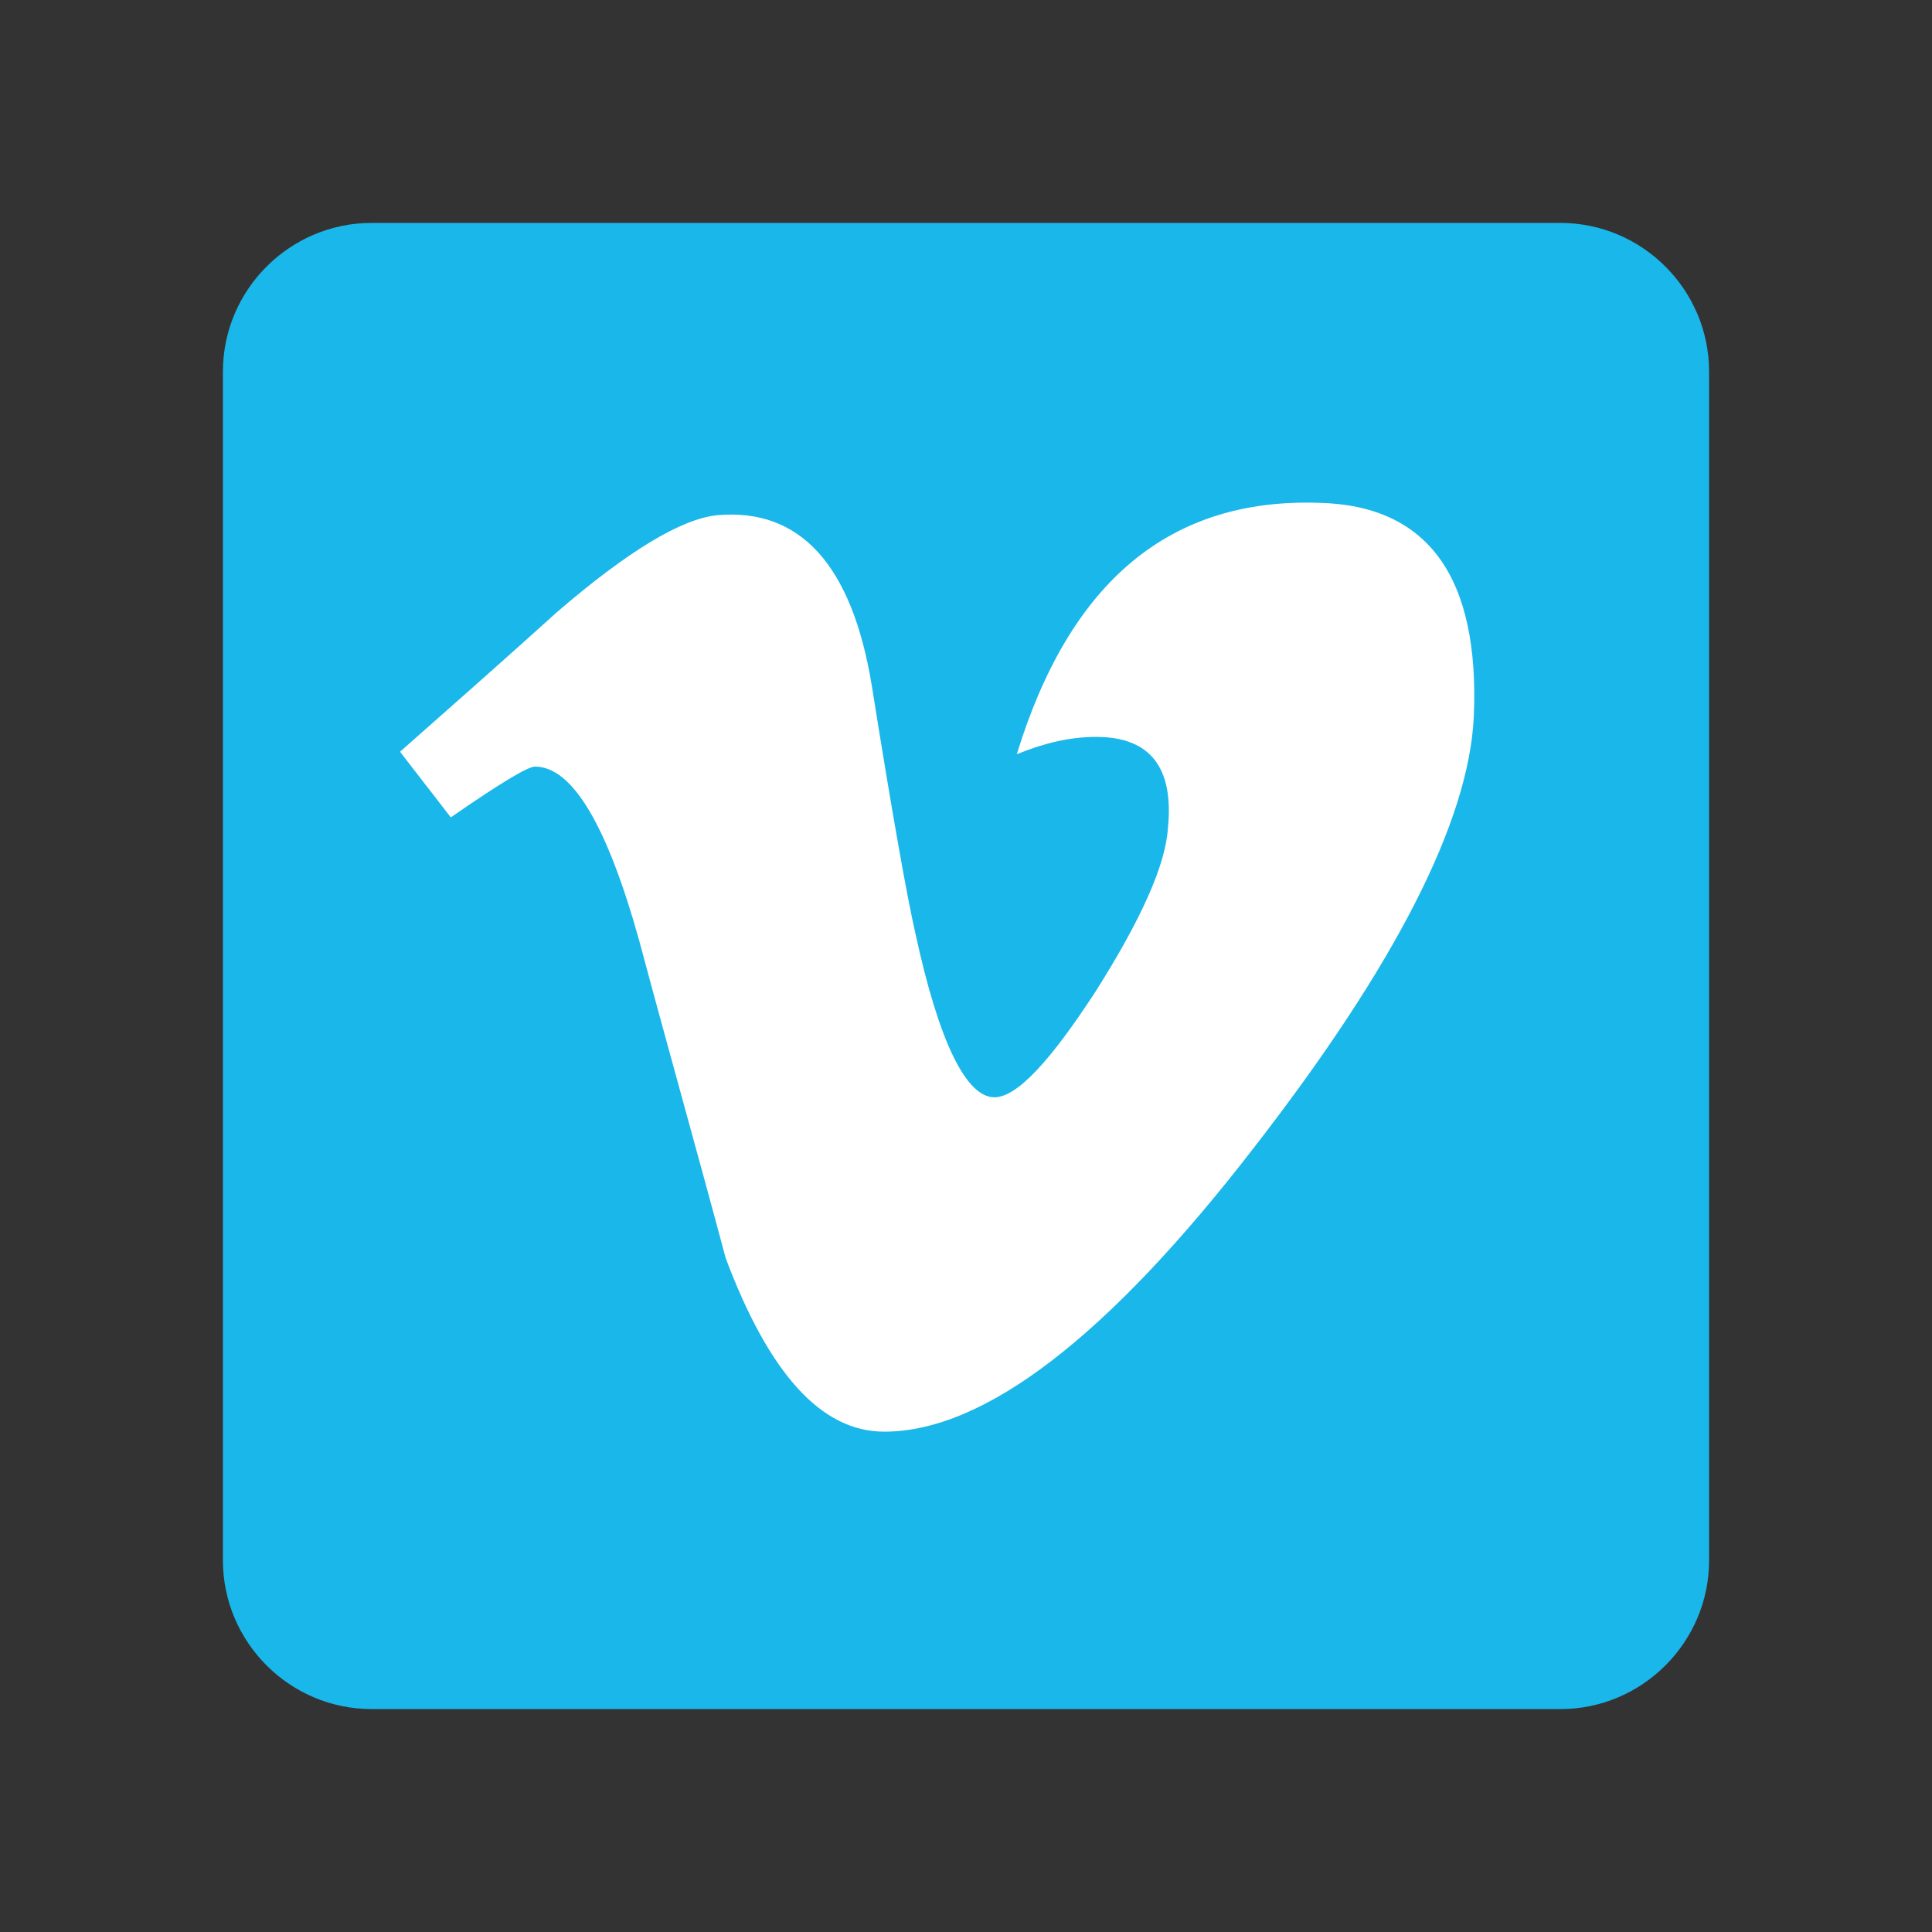 <svg fill="none" height="182" viewBox="0 0 182 182" width="182" xmlns="http://www.w3.org/2000/svg"><rect x="0" y="0" width="182" height="182" fill="#333333" stroke="none"/><path d="m161 147c0 7.7-6.3 14-14 14h-112c-7.7 0-14-6.3-14-14v-112c0-7.7 6.3-14 14-14h112c7.7 0 14 6.3 14 14z" fill="#1ab7ea"/><path d="m138.834 67.55c-.467 9.8-7.35 23.333-20.65 40.484-13.767 17.85-25.434 26.833-34.884 26.833-5.95 0-10.85-5.483-14.933-16.333-2.683-10.034-5.483-19.951-8.167-29.984-3.033-10.85-6.3-16.333-9.8-16.333-.7 0-3.383 1.633-7.933 4.783l-4.783-6.183c5.017-4.433 9.917-8.75 14.817-13.183 6.65-5.717 11.667-8.75 15.05-9.1 7.817-.7 12.717 4.667 14.583 16.1 1.983 12.483 3.383 20.183 4.083 23.217 2.217 10.267 4.783 15.517 7.467 15.517 2.1 0 5.25-3.384 9.566-10.034 4.2-6.65 6.534-11.783 6.767-15.283.583-5.717-1.633-8.633-6.767-8.633-2.45 0-4.9.583-7.466 1.633 5.016-16.333 14.466-24.15 28.466-23.683 10.267.233 15.167 7 14.584 20.183z" fill="#fff"/></svg>